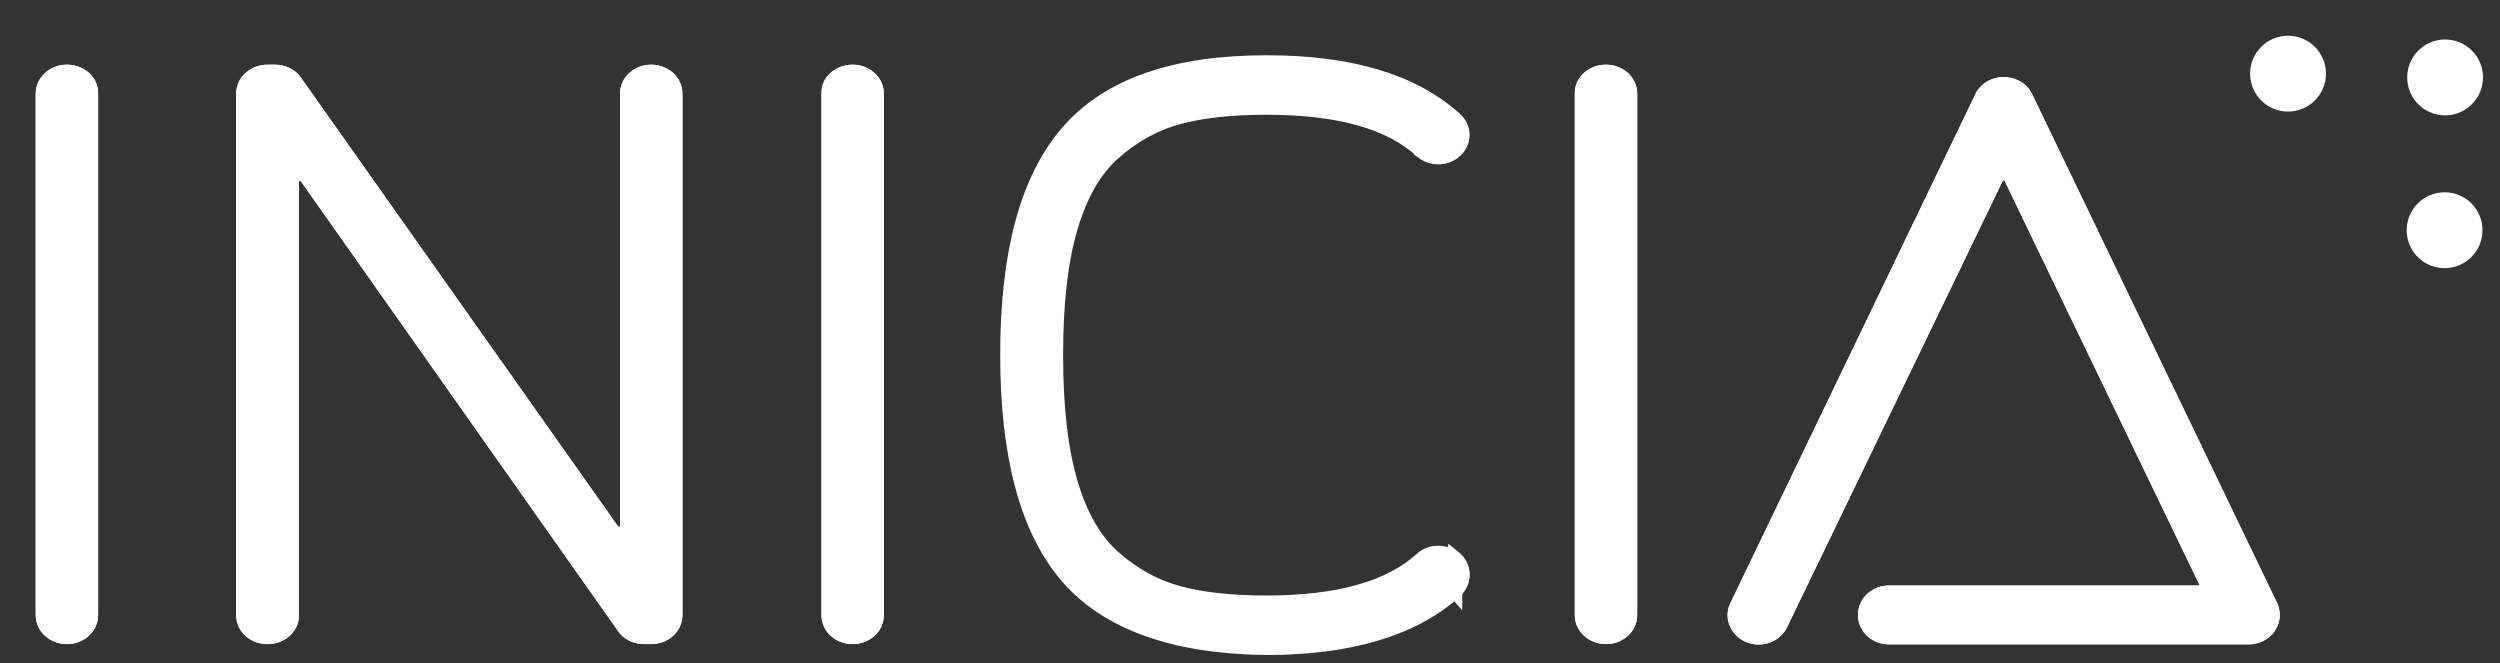 <svg width="49" height="13" viewBox="0 0 49 13" fill="none" xmlns="http://www.w3.org/2000/svg">
<rect x="0" y="0" width="49" height="13" fill="#333333" stroke="none"/>
<path d="M1.317 1.418H1.306C1.073 1.418 0.85 1.589 0.85 1.837V12.055C0.85 12.303 1.073 12.474 1.306 12.474H1.317C1.55 12.474 1.773 12.303 1.773 12.055V1.837C1.773 1.589 1.55 1.418 1.317 1.418Z" fill="white" stroke="white" stroke-width="0.3"/>
<path d="M1.317 1.418H1.306C1.073 1.418 0.85 1.589 0.85 1.837V12.055C0.85 12.303 1.073 12.474 1.306 12.474H1.317C1.55 12.474 1.773 12.303 1.773 12.055V1.842C1.787 1.583 1.551 1.418 1.317 1.418Z" fill="white" stroke="white" stroke-width="0.3"/>
<path d="M4.776 1.837V12.055C4.776 12.314 5.011 12.484 5.246 12.474H5.253C5.486 12.474 5.709 12.303 5.709 12.055V3.526C5.709 3.475 5.745 3.426 5.823 3.406C5.901 3.387 5.977 3.41 6.018 3.465L12.232 12.277C12.32 12.413 12.479 12.474 12.621 12.474H12.768C13.001 12.474 13.225 12.303 13.225 12.055V1.837C13.225 1.589 13.001 1.418 12.768 1.418H12.758C12.525 1.418 12.302 1.589 12.302 1.837V10.347C12.302 10.399 12.266 10.448 12.188 10.467C12.11 10.487 12.034 10.463 11.993 10.408L5.779 1.614C5.691 1.479 5.532 1.418 5.39 1.418H5.232C4.999 1.418 4.776 1.589 4.776 1.837Z" fill="white" stroke="white" stroke-width="0.3"/>
<path d="M11.997 10.411L11.997 10.411L11.995 10.409L5.78 1.614C5.693 1.479 5.534 1.418 5.392 1.418H5.244C5.011 1.418 4.788 1.589 4.788 1.837V12.055C4.788 12.303 5.011 12.474 5.244 12.474H5.255C5.488 12.474 5.711 12.303 5.711 12.055V3.526C5.711 3.494 5.725 3.465 5.755 3.441C5.787 3.415 5.832 3.398 5.878 3.398C5.938 3.398 5.99 3.421 6.018 3.462L6.018 3.462L6.019 3.464L12.234 12.277C12.321 12.413 12.481 12.474 12.622 12.474H12.77C13.003 12.474 13.226 12.303 13.226 12.055V1.837C13.226 1.589 13.003 1.418 12.77 1.418H12.759C12.527 1.418 12.303 1.589 12.303 1.837V10.347C12.303 10.379 12.289 10.408 12.259 10.433C12.228 10.459 12.182 10.475 12.137 10.475C12.077 10.475 12.025 10.452 11.997 10.411Z" fill="white" stroke="white" stroke-width="0.3"/>
<path d="M16.716 1.418H16.706C16.471 1.418 16.235 1.583 16.25 1.842V12.055C16.25 12.303 16.473 12.474 16.706 12.474H16.716C16.949 12.474 17.172 12.303 17.172 12.055V1.837C17.172 1.589 16.949 1.418 16.716 1.418Z" fill="white" stroke="white" stroke-width="0.3"/>
<path d="M16.718 1.418H16.707C16.474 1.418 16.251 1.589 16.251 1.837V12.055C16.251 12.303 16.474 12.474 16.707 12.474H16.718C16.951 12.474 17.174 12.303 17.174 12.055V1.837C17.174 1.589 16.951 1.418 16.718 1.418Z" fill="white" stroke="white" stroke-width="0.3"/>
<path d="M20.93 11.299L20.93 11.3C21.73 12.218 23.048 12.669 24.821 12.688V12.688H24.822C26.445 12.688 27.691 12.322 28.511 11.582C28.71 11.406 28.69 11.112 28.494 10.955C28.316 10.81 28.041 10.804 27.865 10.971C27.251 11.527 26.252 11.822 24.822 11.822C24.123 11.822 23.546 11.757 23.088 11.632C22.637 11.508 22.214 11.279 21.829 10.94C21.455 10.612 21.171 10.129 20.976 9.47C20.781 8.811 20.687 7.983 20.687 6.96C20.687 5.938 20.781 5.11 20.976 4.451C21.171 3.792 21.455 3.309 21.829 2.981C22.214 2.642 22.637 2.412 23.088 2.289C23.546 2.164 24.123 2.099 24.822 2.099C26.264 2.099 27.263 2.394 27.866 2.95L27.866 2.951L27.869 2.953C28.038 3.102 28.309 3.116 28.494 2.966L28.495 2.966C28.595 2.885 28.652 2.773 28.655 2.653C28.657 2.533 28.604 2.421 28.511 2.339C27.68 1.589 26.445 1.233 24.822 1.233C23.039 1.233 21.73 1.674 20.93 2.603C20.135 3.525 19.754 4.98 19.754 6.951C19.754 8.923 20.135 10.377 20.93 11.299Z" fill="white" stroke="white" stroke-width="0.3"/>
<path d="M28.495 10.936L28.495 10.936L28.411 11.452L28.51 11.565C28.51 11.564 28.511 11.564 28.511 11.564C28.604 11.482 28.657 11.369 28.655 11.25C28.652 11.13 28.595 11.017 28.495 10.936Z" fill="white" stroke="white" stroke-width="0.3"/>
<path d="M31.483 1.418H31.472C31.238 1.418 31.002 1.583 31.016 1.842V12.055C31.016 12.303 31.239 12.474 31.472 12.474H31.483C31.716 12.474 31.939 12.303 31.939 12.055V1.837C31.939 1.589 31.716 1.418 31.483 1.418Z" fill="white" stroke="white" stroke-width="0.3"/>
<path d="M31.482 1.418H31.472C31.239 1.418 31.016 1.589 31.016 1.837V12.055C31.016 12.303 31.239 12.474 31.472 12.474H31.482C31.715 12.474 31.939 12.303 31.939 12.055V1.837C31.939 1.589 31.715 1.418 31.482 1.418Z" fill="white" stroke="white" stroke-width="0.3"/>
<path d="M39.422 3.47L39.422 3.471L43.275 11.46C43.275 11.46 43.275 11.46 43.275 11.46C43.29 11.493 43.286 11.529 43.262 11.563C43.236 11.597 43.189 11.626 43.125 11.626H37.024C36.788 11.626 36.568 11.799 36.568 12.054V12.064C36.568 12.313 36.791 12.483 37.024 12.483H44.075C44.233 12.483 44.37 12.41 44.453 12.298C44.536 12.186 44.564 12.032 44.495 11.888L44.495 11.887L39.693 1.912C39.693 1.912 39.693 1.912 39.693 1.912C39.609 1.737 39.432 1.66 39.272 1.66C39.112 1.66 38.935 1.737 38.852 1.912C38.852 1.912 38.852 1.912 38.852 1.912L34.05 11.887L34.049 11.888C33.98 12.032 34.009 12.186 34.092 12.298C34.175 12.41 34.312 12.483 34.47 12.483C34.65 12.483 34.808 12.389 34.888 12.235L34.888 12.235L34.89 12.231L39.122 3.471L39.122 3.471L39.123 3.47C39.145 3.423 39.2 3.389 39.272 3.389C39.345 3.389 39.399 3.423 39.422 3.47Z" fill="white" stroke="white" stroke-width="0.3"/>
<path d="M34.05 11.887L34.049 11.888C33.98 12.032 34.009 12.186 34.092 12.298C34.175 12.41 34.312 12.483 34.47 12.483C34.639 12.483 34.819 12.396 34.891 12.228L39.122 3.471L39.122 3.471L39.123 3.47C39.145 3.423 39.2 3.389 39.272 3.389C39.345 3.389 39.399 3.423 39.422 3.47L39.422 3.471L43.275 11.46C43.275 11.46 43.275 11.46 43.275 11.46C43.29 11.493 43.286 11.529 43.262 11.563C43.236 11.597 43.189 11.626 43.125 11.626H37.024C36.791 11.626 36.568 11.796 36.568 12.045V12.054C36.568 12.303 36.791 12.474 37.024 12.474H44.075C44.233 12.474 44.37 12.4 44.453 12.289C44.536 12.176 44.564 12.022 44.495 11.878L44.495 11.878L39.692 1.902L39.692 1.902L39.691 1.898C39.606 1.735 39.43 1.66 39.272 1.66C39.112 1.66 38.935 1.737 38.852 1.912C38.852 1.912 38.852 1.912 38.852 1.912L34.05 11.887Z" fill="white" stroke="white" stroke-width="0.3"/>
<path d="M47.924 2.111C48.252 2.111 48.517 1.845 48.517 1.518C48.517 1.19 48.252 0.924 47.924 0.924C47.596 0.924 47.331 1.19 47.331 1.518C47.331 1.845 47.596 2.111 47.924 2.111Z" fill="white" stroke="white" stroke-width="0.3"/>
<path d="M47.914 5.106C48.242 5.106 48.507 4.84 48.507 4.513C48.507 4.185 48.242 3.919 47.914 3.919C47.586 3.919 47.321 4.185 47.321 4.513C47.321 4.84 47.586 5.106 47.914 5.106Z" fill="white" stroke="white" stroke-width="0.3"/>
<path d="M44.846 2.037C45.173 2.037 45.439 1.771 45.439 1.443C45.439 1.116 45.173 0.85 44.846 0.85C44.518 0.85 44.252 1.116 44.252 1.443C44.252 1.771 44.518 2.037 44.846 2.037Z" fill="white" stroke="white" stroke-width="0.3"/>
</svg>
